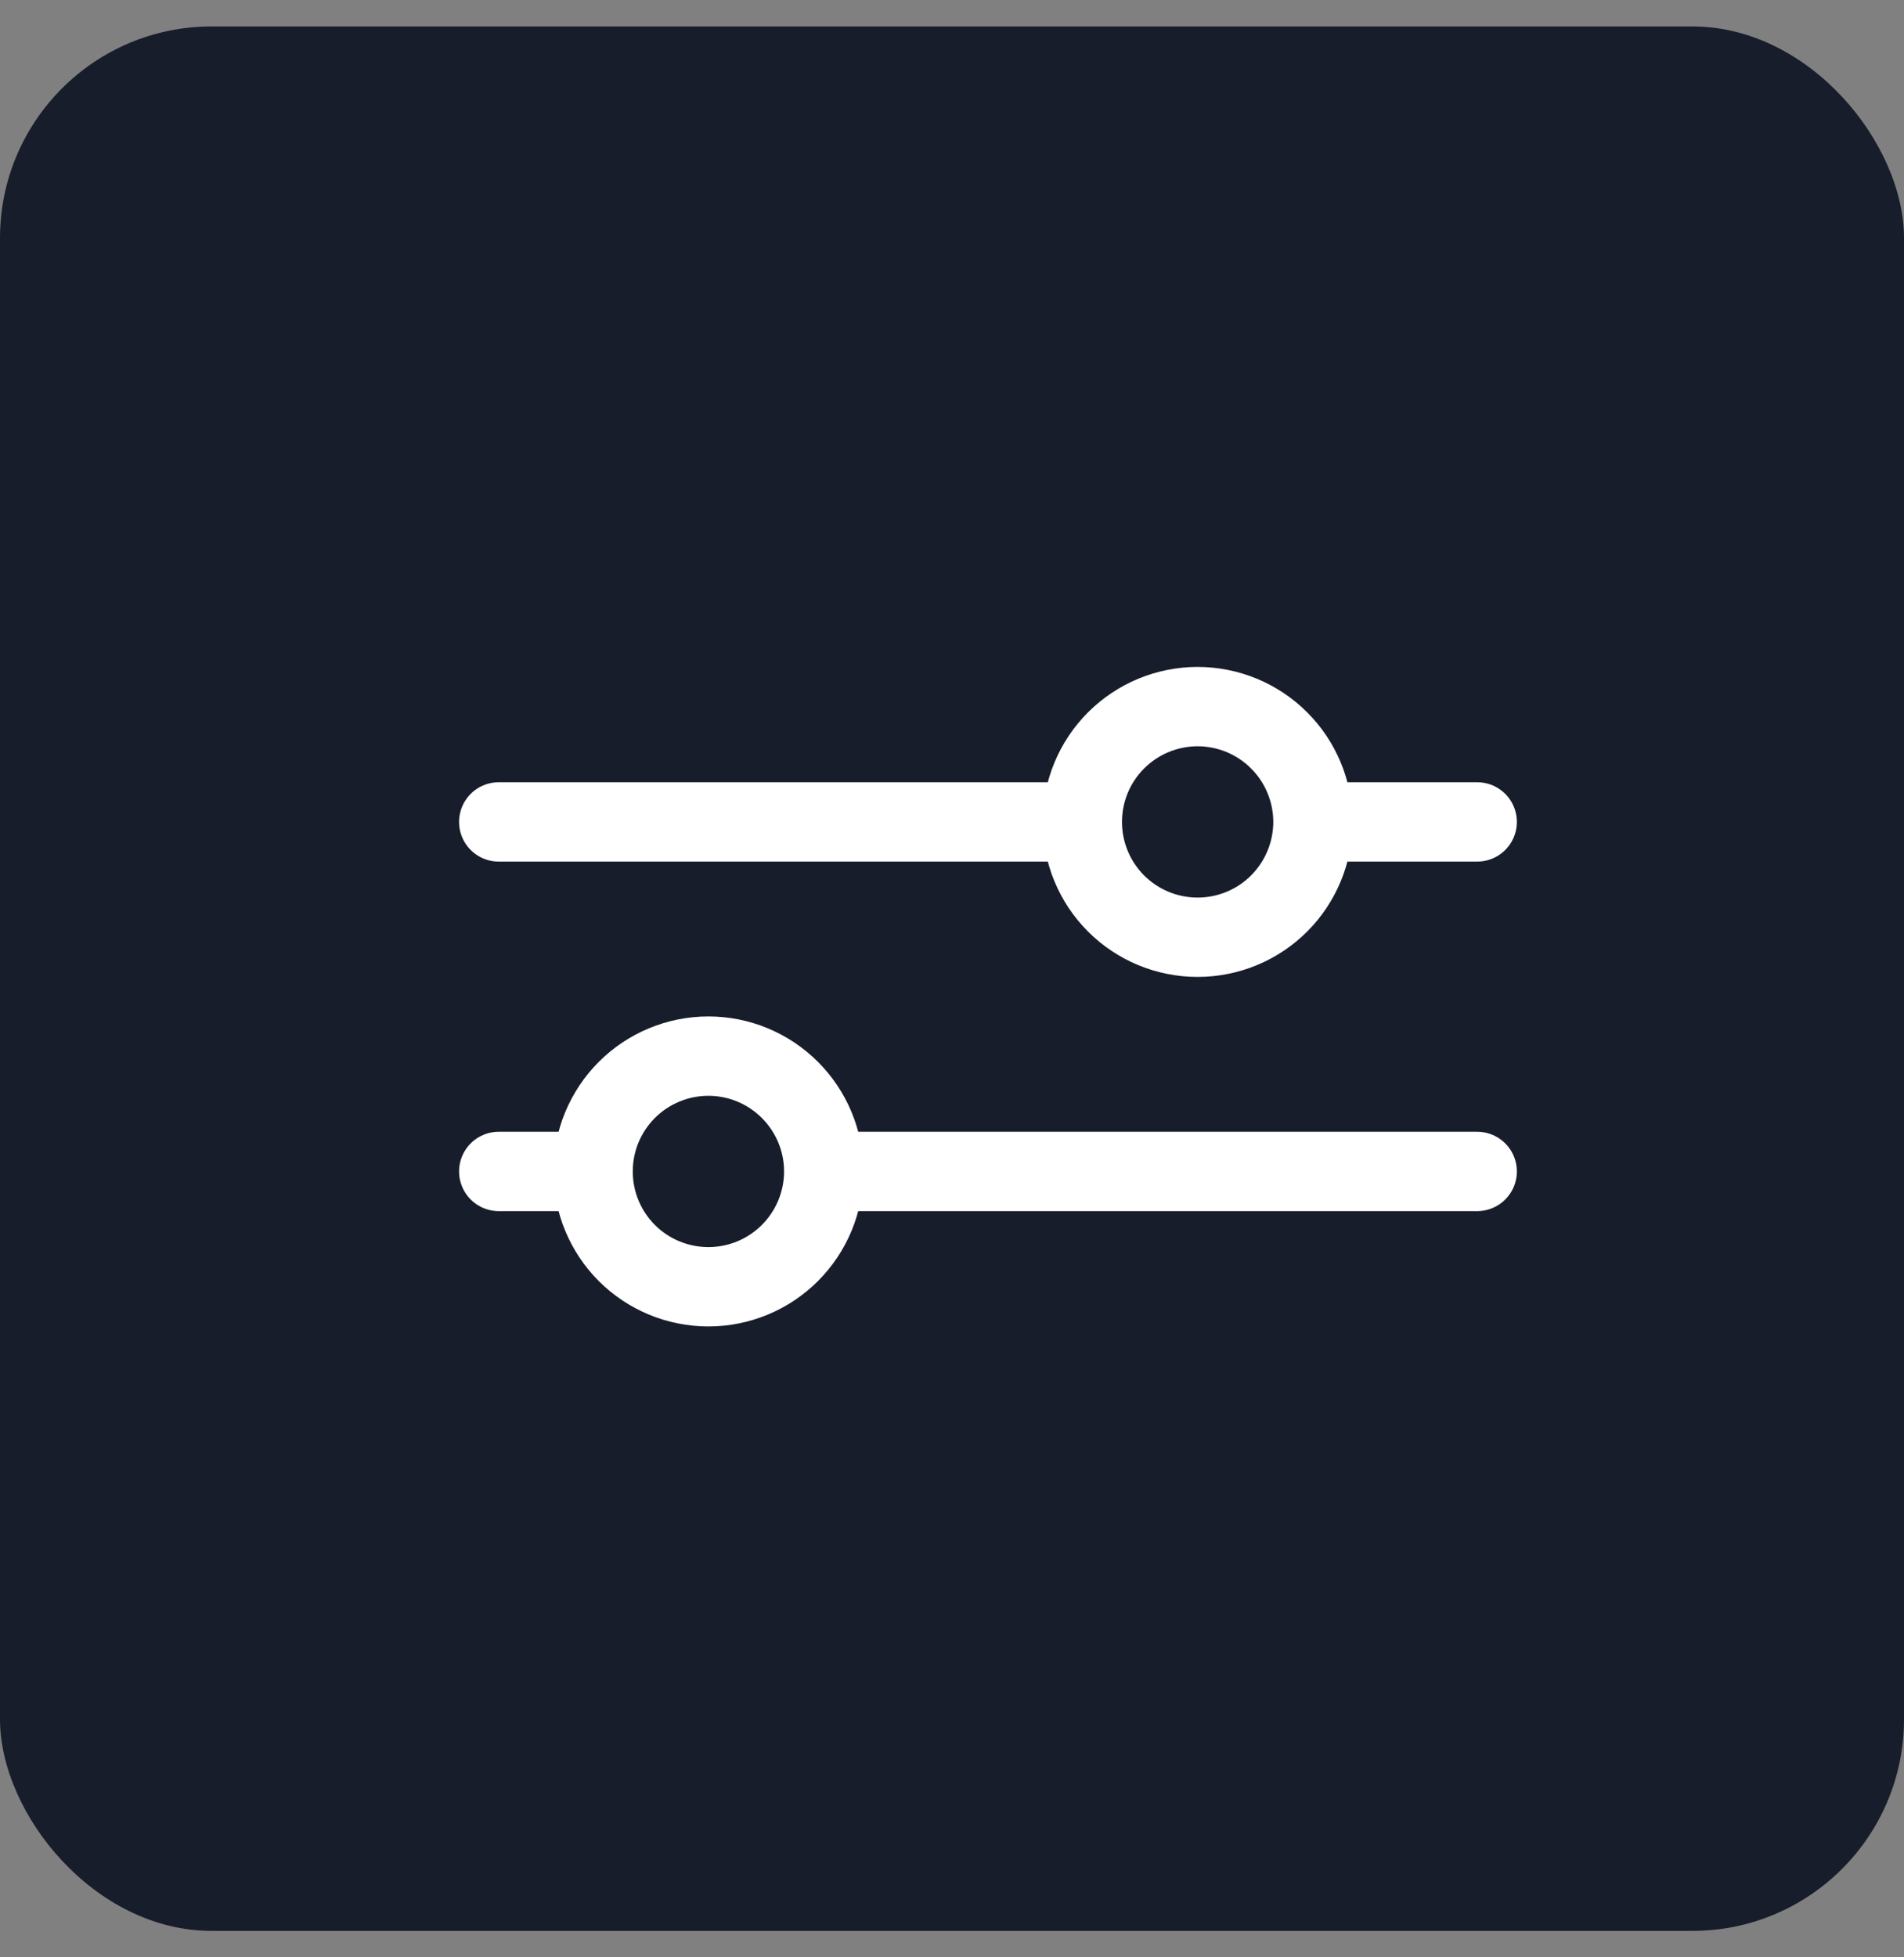 <svg xmlns="http://www.w3.org/2000/svg" width="36" height="37" viewBox="0 0 36 37" fill="none"><rect x="0" y="0" width="36" height="37" fill="#808080" stroke="none"/><rect y="0.5" width="36" height="36" rx="4" fill="#181D2B"></rect><path d="M27.93 22.144H15.575M15.575 22.144C15.575 22.722 15.344 23.277 14.935 23.686C14.526 24.095 13.972 24.324 13.394 24.324C12.816 24.324 12.261 24.095 11.852 23.686C11.443 23.277 11.214 22.722 11.214 22.144M15.575 22.144C15.575 21.566 15.344 21.012 14.935 20.603C14.526 20.194 13.972 19.964 13.394 19.964C12.816 19.964 12.261 20.194 11.852 20.603C11.443 21.012 11.214 21.566 11.214 22.144M11.214 22.144H9.43M27.93 15.537H24.825M24.825 15.537C24.825 15.823 24.767 16.107 24.658 16.371C24.548 16.636 24.388 16.876 24.185 17.079C23.983 17.281 23.742 17.442 23.478 17.551C23.213 17.661 22.93 17.717 22.644 17.717C22.066 17.717 21.511 17.488 21.102 17.079C20.693 16.67 20.464 16.115 20.464 15.537M24.825 15.537C24.825 15.251 24.767 14.967 24.658 14.703C24.548 14.438 24.388 14.198 24.185 13.996C23.983 13.793 23.742 13.633 23.478 13.523C23.213 13.414 22.93 13.357 22.644 13.357C22.066 13.357 21.511 13.587 21.102 13.996C20.693 14.405 20.464 14.959 20.464 15.537M20.464 15.537H9.43" stroke="white" stroke-width="1.5" stroke-miterlimit="10" stroke-linecap="round"></path></svg>